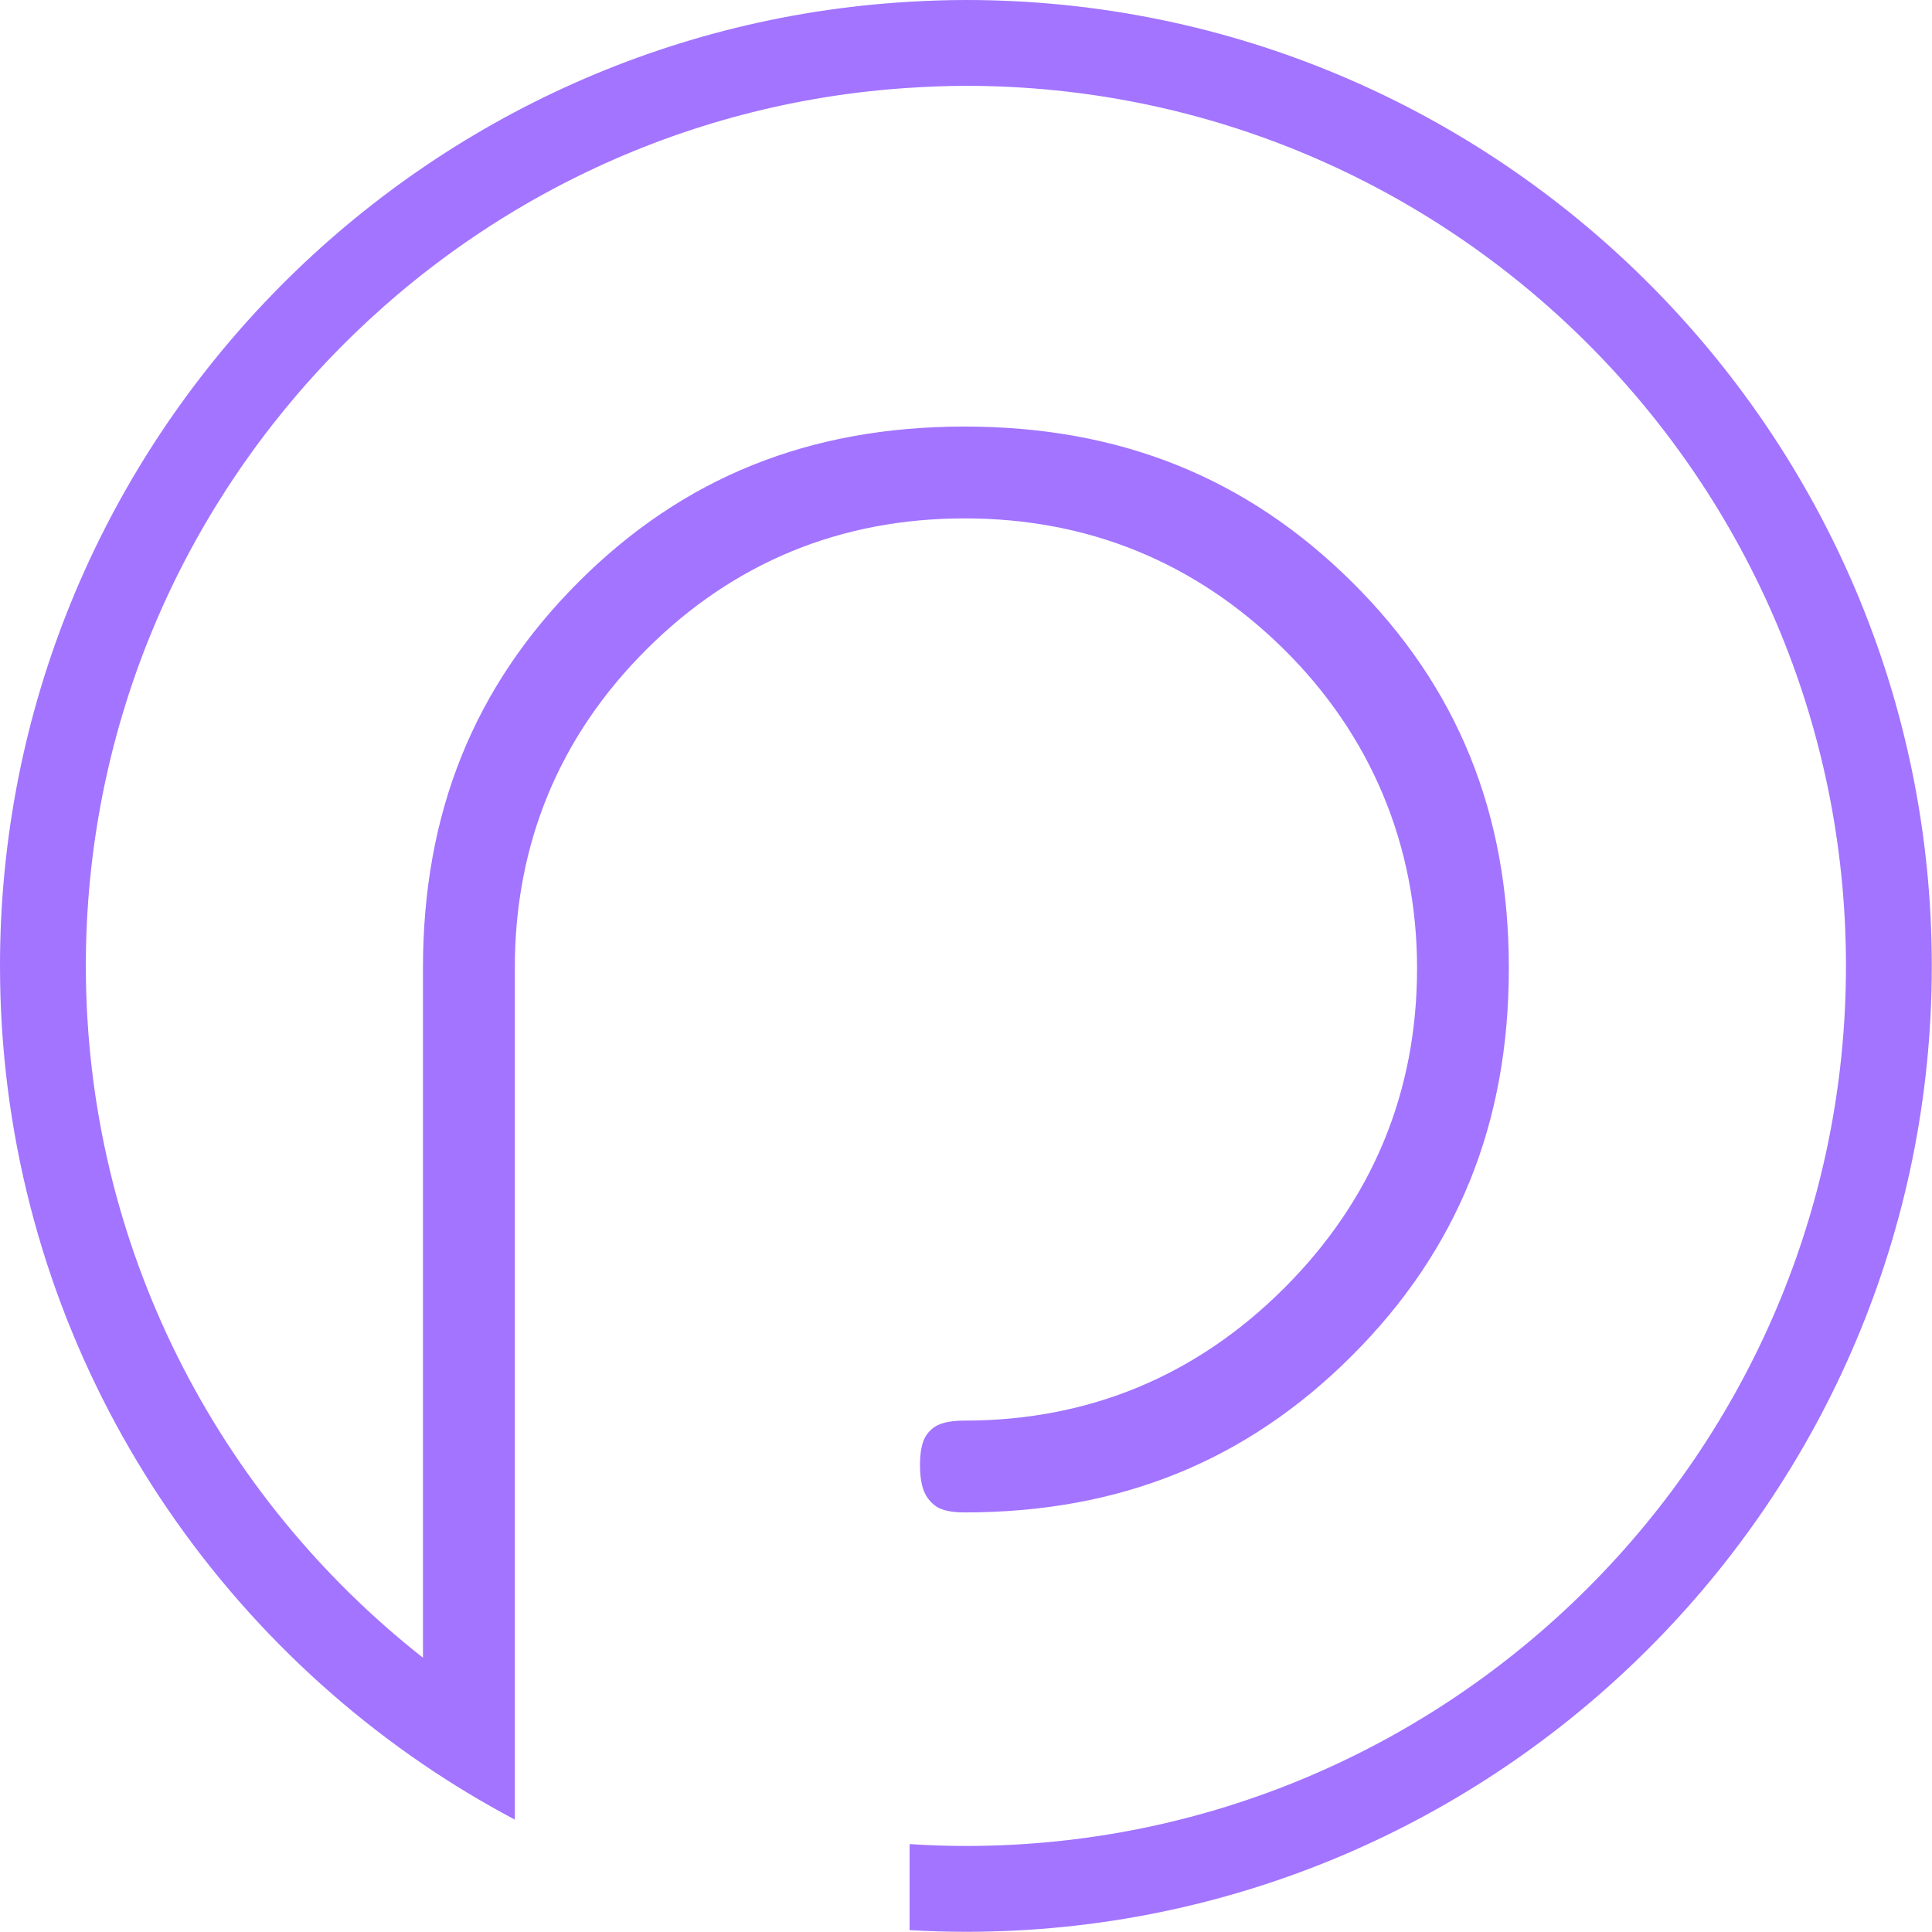 <?xml version="1.0" encoding="UTF-8" standalone="no"?><svg xmlns="http://www.w3.org/2000/svg" xmlns:xlink="http://www.w3.org/1999/xlink" fill="#000000" height="403.1" preserveAspectRatio="xMidYMid meet" version="1" viewBox="0.0 0.0 403.1 403.1" width="403.1" zoomAndPan="magnify"><g id="change1_1"><path d="M403.06,201.53c0,111.12-90.41,201.53-201.53,201.53c-3.94,0-7.86-0.13-11.75-0.35v-17.95 c3.89,0.25,7.8,0.39,11.75,0.39c101.25,0,183.62-82.37,183.62-183.62S302.78,17.91,201.53,17.91c-3.95,0-7.86,0.17-11.75,0.41 c-95.79,6.08-171.87,85.91-171.87,183.2c0,58.53,27.56,110.7,70.34,144.35V202.01c0-32.38,10.61-58.73,32.45-80.57 c21.83-21.83,48.18-32.44,80.56-32.44c32.41,0,58.87,10.64,80.9,32.51c21.97,21.83,32.65,48.16,32.65,80.5 c0,32.38-10.7,58.82-32.72,80.83c-22.02,22.02-48.46,32.72-80.83,32.72c-4.88,0-6.22-1.37-6.96-2.13c-0.76-0.78-2.35-2.41-2.35-7.72 c0-5.1,1.42-6.52,2.11-7.2c0.68-0.68,2.11-2.11,7.2-2.11c25.9,0,48.35-9.31,66.72-27.68c18.36-18.37,27.68-40.82,27.68-66.71 c0-25.6-9.62-48.62-27.83-66.59c-18.36-18.09-40.75-27.26-66.57-27.26c-25.9,0-48.25,9.22-66.44,27.4 c-18.19,18.18-27.41,40.54-27.41,66.45v157.1v20.54c-6.61-3.51-13.01-7.35-19.16-11.55C35.02,331.8,0,270.68,0,201.53 C0,94.35,84.11,6.48,189.78,0.37c3.89-0.23,7.8-0.37,11.75-0.37C312.65,0,403.06,90.41,403.06,201.53z" fill="#a274ff"/></g></svg>